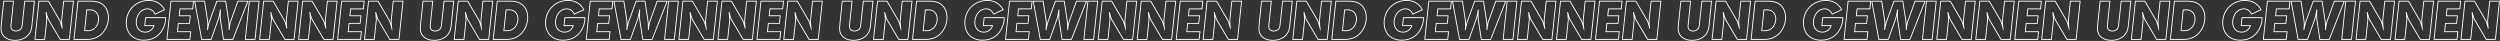 <svg id="Ebene_1" data-name="Ebene 1" xmlns="http://www.w3.org/2000/svg" viewBox="0 0 8488.25 138.99"><rect x="0" y="0" width="8488.25" height="138.99" fill="#333333" stroke="none"/><defs><style>.cls-1{fill:none;stroke:#fff;stroke-miterlimit:10;stroke-width:3px;}</style></defs><path class="cls-1" d="M108.9,81.58c-.9,9.18-2.16,15.84-3.6,20.52-6.84,21.42-27.54,34.74-54.36,34.74-29.16,0-47.34-15.3-47.34-40.14,0-3.6.36-9.9.9-15.12L12.6,4H45.72L38,78.88a71.15,71.15,0,0,0-.9,10.8c0,9.72,6.48,15.66,16.92,15.66a22.47,22.47,0,0,0,15.84-6.12C73.62,94.9,74.7,91.66,76,78.88L84.06,4h32.75Z"/><path class="cls-1" d="M132.3,4h32.22l38.33,65.52c1.62,2.52,5,13.86,8.28,25.74a194.75,194.75,0,0,1-1.8-23.94c0-1.44.18-2.7.18-4.14L216.17,4h33.12L235.61,133.78H204.29L164.52,66.46c-1.44-2.7-5.22-14.22-8.1-25.38l.54,4.14L157.5,53c.72,6.3,1.26,12.6,1.26,14.22a3.06,3.06,0,0,1-.18,1.26l-6.84,65.34H118.62Z"/><path class="cls-1" d="M264.77,4h42.84a96.36,96.36,0,0,1,21.24,2.16c24.48,5.4,39.24,25.38,39.24,53.82,0,21.6-9.9,44.1-25.74,57.6-12.24,10.62-27.9,16.2-45.9,16.2H251.1Zm22.5,100.26h12.6c19.44,0,34.92-17.64,34.92-40,0-18.36-11.88-30.78-29-30.78H294.65Z"/><path class="cls-1" d="M526.49,47.92c-6.12-12.06-14.94-18-25.92-18-20.7,0-38,20.7-38,45.72,0,20.16,12.06,33.48,30.24,33.48,14.4,0,25.56-8.46,30.06-22h-31.5L494.27,60h68.22c-.72,13.86-1.62,19.26-5.22,28.44-11,30.78-36,48.06-68.76,48.06-36.36,0-59.76-23.4-59.76-59.4,0-42.48,32.94-75.6,75.6-75.6,17.82,0,31.86,5.4,43.38,16.56,4.5,4.32,6.66,7.2,11,14.94Z"/><path class="cls-1" d="M580.49,4H657l-2.7,26.1H610.91l-2.52,23.4H646l-2.7,25.92h-37.8l-2.88,28.26h44.82l-2.7,26.1H566.81Z"/><path class="cls-1" d="M694.61,4l10.62,69.48a58.05,58.05,0,0,1,.18,6.12c0,3.06,0,6.12-.18,9.9a99.26,99.26,0,0,1-1.08,12.42c2.88-13.5,5.58-24.3,6.84-28.44L736.19,4h30.06l10.62,69.48c.54,3.6.9,13.32.9,24.48v4c1.44-12.06,3.24-23.76,5-28.44L807.82,4h33.84L790.54,133.78H758.69L748.25,65a86.94,86.94,0,0,1-.36-11.16c0-4.86.18-13,.36-18.36V32.44c-2.34,14.58-5,27.9-6.84,32.58l-24.66,68.76h-32L661,4Z"/><path class="cls-1" d="M846.53,4h33.12L866,133.78H832.85Z"/><path class="cls-1" d="M895.13,4h32.22l38.33,65.52c1.62,2.52,5,13.86,8.28,25.74a194.75,194.75,0,0,1-1.8-23.94c0-1.44.18-2.7.18-4.14L979,4h33.12L998.44,133.78H967.12L927.35,66.46c-1.44-2.7-5.22-14.22-8.1-25.38l.54,4.14.54,7.74c.72,6.3,1.26,12.6,1.26,14.22a3.06,3.06,0,0,1-.18,1.26l-6.84,65.34H881.45Z"/><path class="cls-1" d="M1027.6,4h32.22l38.34,65.52c1.62,2.52,5,13.86,8.28,25.74a194.75,194.75,0,0,1-1.8-23.94c0-1.44.18-2.7.18-4.14L1111.48,4h33.12l-13.68,129.78H1099.6l-39.78-67.32c-1.44-2.7-5.22-14.22-8.1-25.38l.54,4.14.54,7.74c.72,6.3,1.26,12.6,1.26,14.22a3.06,3.06,0,0,1-.18,1.26L1047,133.78h-33.11Z"/><path class="cls-1" d="M1160.08,4h76.5l-2.7,26.1H1190.5L1188,53.5h37.62l-2.7,25.92h-37.8l-2.88,28.26H1227l-2.7,26.1H1146.4Z"/><path class="cls-1" d="M1251.34,4h32.22l38.34,65.52c1.62,2.52,5,13.86,8.28,25.74a194.75,194.75,0,0,1-1.8-23.94c0-1.44.18-2.7.18-4.14L1335.22,4h33.12l-13.68,129.78h-31.32l-39.78-67.32c-1.44-2.7-5.22-14.22-8.1-25.38l.54,4.14.54,7.74c.72,6.3,1.26,12.6,1.26,14.22a3.06,3.06,0,0,1-.18,1.26l-6.84,65.34h-33.12Z"/><path class="cls-1" d="M1532.49,81.58c-.9,9.18-2.16,15.84-3.59,20.52-6.84,21.42-27.54,34.74-54.36,34.74-29.16,0-47.34-15.3-47.34-40.14,0-3.6.36-9.9.9-15.12L1436.2,4h33.12l-7.74,74.88a71.15,71.15,0,0,0-.9,10.8c0,9.72,6.48,15.66,16.92,15.66a22.47,22.47,0,0,0,15.84-6.12c3.78-4.32,4.86-7.56,6.12-20.34L1507.66,4h32.75Z"/><path class="cls-1" d="M1555.9,4h32.21l38.34,65.52c1.62,2.52,5,13.86,8.28,25.74a194.75,194.75,0,0,1-1.8-23.94c0-1.44.18-2.7.18-4.14L1639.77,4h33.12l-13.68,129.78h-31.32l-39.78-67.32c-1.44-2.7-5.21-14.22-8.09-25.38l.54,4.14.54,7.74c.71,6.3,1.25,12.6,1.25,14.22a3.23,3.23,0,0,1-.17,1.26l-6.84,65.34h-33.12Z"/><path class="cls-1" d="M1688.37,4h42.84a96.36,96.36,0,0,1,21.24,2.16c24.48,5.4,39.24,25.38,39.24,53.82,0,21.6-9.9,44.1-25.74,57.6-12.24,10.62-27.9,16.2-45.9,16.2H1674.7Zm22.5,100.26h12.6c19.44,0,34.92-17.64,34.92-40,0-18.36-11.88-30.78-29-30.78h-11.16Z"/><path class="cls-1" d="M1950.09,47.92c-6.12-12.06-14.94-18-25.92-18-20.7,0-38,20.7-38,45.72,0,20.16,12.06,33.48,30.24,33.48,14.4,0,25.56-8.46,30.06-22H1915L1917.87,60h68.22c-.72,13.86-1.62,19.26-5.22,28.44-11,30.78-36,48.06-68.76,48.06-36.36,0-59.76-23.4-59.76-59.4,0-42.48,32.94-75.6,75.6-75.6,17.82,0,31.86,5.4,43.38,16.56,4.5,4.32,6.66,7.2,11,14.94Z"/><path class="cls-1" d="M2004.09,4h76.5l-2.7,26.1h-43.38L2032,53.5h37.62l-2.7,25.92h-37.8l-2.88,28.26h44.82l-2.7,26.1h-77.94Z"/><path class="cls-1" d="M2118.21,4l10.62,69.48a58.05,58.05,0,0,1,.18,6.12c0,3.06,0,6.12-.18,9.9a99.26,99.26,0,0,1-1.08,12.42c2.88-13.5,5.58-24.3,6.84-28.44L2159.79,4h30.06l10.61,69.48c.54,3.6.91,13.32.91,24.48v4c1.43-12.06,3.23-23.76,5-28.44l25-69.48h33.84l-51.12,129.78h-31.85L2171.85,65a86.94,86.94,0,0,1-.36-11.16c0-4.86.18-13,.36-18.36V32.44c-2.34,14.58-5,27.9-6.84,32.58l-24.66,68.76h-32L2084.55,4Z"/><path class="cls-1" d="M2270.13,4h33.12l-13.68,129.78h-33.12Z"/><path class="cls-1" d="M2318.73,4h32.21l38.34,65.52c1.62,2.52,5,13.86,8.28,25.74a194.75,194.75,0,0,1-1.8-23.94c0-1.44.18-2.7.18-4.14L2402.6,4h33.12L2422,133.78h-31.32l-39.78-67.32c-1.44-2.7-5.21-14.22-8.09-25.38l.54,4.14.54,7.74c.72,6.3,1.26,12.6,1.26,14.22a3.06,3.06,0,0,1-.18,1.26l-6.84,65.34h-33.12Z"/><path class="cls-1" d="M2451.2,4h32.22l38.34,65.52c1.62,2.52,5,13.86,8.28,25.74a194.75,194.75,0,0,1-1.8-23.94c0-1.44.18-2.7.18-4.14L2535.08,4h33.12l-13.68,129.78H2523.2l-39.78-67.32c-1.44-2.7-5.22-14.22-8.1-25.38l.54,4.14.54,7.74c.72,6.3,1.26,12.6,1.26,14.22a3.06,3.06,0,0,1-.18,1.26l-6.84,65.34h-33.11Z"/><path class="cls-1" d="M2583.68,4h76.5l-2.7,26.1H2614.1l-2.52,23.4h37.62l-2.7,25.92h-37.8l-2.88,28.26h44.82l-2.7,26.1H2570Z"/><path class="cls-1" d="M2674.94,4h32.22l38.34,65.52c1.62,2.52,5,13.86,8.28,25.74a194.75,194.75,0,0,1-1.8-23.94c0-1.44.18-2.7.18-4.14L2758.82,4h33.12l-13.68,129.78h-31.32l-39.78-67.32c-1.44-2.7-5.22-14.22-8.1-25.38l.54,4.14.54,7.74c.72,6.3,1.26,12.6,1.26,14.22a3.06,3.06,0,0,1-.18,1.26l-6.84,65.34h-33.12Z"/><path class="cls-1" d="M2956.09,81.58c-.9,9.18-2.16,15.84-3.6,20.52-6.84,21.42-27.53,34.74-54.35,34.74-29.16,0-47.34-15.3-47.34-40.14,0-3.6.36-9.9.9-15.12L2859.8,4h33.12l-7.74,74.88a71.15,71.15,0,0,0-.9,10.8c0,9.72,6.48,15.66,16.92,15.66A22.47,22.47,0,0,0,2917,99.22c3.78-4.32,4.86-7.56,6.12-20.34L2931.26,4H2964Z"/><path class="cls-1" d="M2979.5,4h32.21l38.34,65.52c1.62,2.52,5,13.86,8.28,25.74a194.75,194.75,0,0,1-1.8-23.94c0-1.44.18-2.7.18-4.14L3063.37,4h33.12l-13.68,129.78h-31.32l-39.78-67.32c-1.44-2.7-5.22-14.22-8.1-25.38l.54,4.14.54,7.74c.72,6.3,1.26,12.6,1.26,14.22a3.06,3.06,0,0,1-.18,1.26l-6.83,65.34h-33.12Z"/><path class="cls-1" d="M3112,4h42.84a96.36,96.36,0,0,1,21.24,2.16c24.48,5.4,39.24,25.38,39.24,53.82,0,21.6-9.9,44.1-25.74,57.6-12.24,10.62-27.9,16.2-45.9,16.2h-45.36Zm22.5,100.26h12.6c19.44,0,34.92-17.64,34.92-40,0-18.36-11.88-30.78-29-30.78h-11.16Z"/><path class="cls-1" d="M3373.69,47.92c-6.12-12.06-14.94-18-25.92-18-20.7,0-38,20.7-38,45.72,0,20.16,12.06,33.48,30.24,33.48,14.4,0,25.56-8.46,30.06-22h-31.5L3341.47,60h68.22c-.72,13.86-1.62,19.26-5.22,28.44-11,30.78-36,48.06-68.76,48.06-36.36,0-59.76-23.4-59.76-59.4,0-42.48,32.94-75.6,75.6-75.6,17.82,0,31.86,5.4,43.38,16.56,4.5,4.32,6.66,7.2,11,14.94Z"/><path class="cls-1" d="M3427.69,4h76.5l-2.7,26.1h-43.38l-2.52,23.4h37.62l-2.7,25.92h-37.8l-2.88,28.26h44.82l-2.7,26.1H3414Z"/><path class="cls-1" d="M3541.81,4l10.62,69.48a58.05,58.05,0,0,1,.18,6.12c0,3.06,0,6.12-.18,9.9a99.26,99.26,0,0,1-1.08,12.42c2.88-13.5,5.58-24.3,6.84-28.44L3583.39,4h30.06l10.61,69.48c.54,3.6.9,13.32.9,24.48v4c1.44-12.06,3.24-23.76,5-28.44L3655,4h33.84l-51.12,129.78h-31.85L3595.45,65a86.94,86.94,0,0,1-.36-11.16c0-4.86.18-13,.36-18.36V32.44c-2.34,14.58-5,27.9-6.84,32.58L3564,133.78h-32L3508.15,4Z"/><path class="cls-1" d="M3693.73,4h33.12l-13.68,129.78h-33.12Z"/><path class="cls-1" d="M3742.33,4h32.21l38.34,65.52c1.62,2.52,5,13.86,8.28,25.74a194.75,194.75,0,0,1-1.8-23.94c0-1.44.18-2.7.18-4.14L3826.2,4h33.12l-13.68,129.78h-31.32l-39.78-67.32c-1.44-2.7-5.22-14.22-8.1-25.38l.54,4.14.54,7.74c.72,6.3,1.26,12.6,1.26,14.22a3.06,3.06,0,0,1-.18,1.26l-6.83,65.34h-33.12Z"/><path class="cls-1" d="M3874.8,4H3907l38.34,65.52c1.62,2.52,5,13.86,8.28,25.74a194.75,194.75,0,0,1-1.8-23.94c0-1.44.18-2.7.18-4.14L3958.68,4h33.12l-13.68,129.78H3946.8L3907,66.46c-1.44-2.7-5.22-14.22-8.1-25.38l.54,4.14L3900,53c.72,6.3,1.26,12.6,1.26,14.22a3.06,3.06,0,0,1-.18,1.26l-6.84,65.34h-33.12Z"/><path class="cls-1" d="M4007.28,4h76.5l-2.7,26.1H4037.7l-2.52,23.4h37.62l-2.7,25.92h-37.8l-2.88,28.26h44.82l-2.7,26.1H3993.6Z"/><path class="cls-1" d="M4098.54,4h32.22l38.34,65.52c1.62,2.52,5,13.86,8.28,25.74a194.75,194.75,0,0,1-1.8-23.94c0-1.44.18-2.7.18-4.14L4182.42,4h33.12l-13.68,129.78h-31.32l-39.78-67.32c-1.44-2.7-5.22-14.22-8.1-25.38l.54,4.14.54,7.74c.72,6.3,1.26,12.6,1.26,14.22a3.06,3.06,0,0,1-.18,1.26L4118,133.78h-33.12Z"/><path class="cls-1" d="M4379.7,81.58c-.91,9.18-2.16,15.84-3.61,20.52-6.83,21.42-27.53,34.74-54.35,34.74-29.16,0-47.34-15.3-47.34-40.14,0-3.6.36-9.9.9-15.12L4283.4,4h33.12l-7.74,74.88a71.15,71.15,0,0,0-.9,10.8c0,9.72,6.48,15.66,16.92,15.66a22.47,22.47,0,0,0,15.84-6.12c3.78-4.32,4.86-7.56,6.12-20.34L4354.86,4h32.75Z"/><path class="cls-1" d="M4403.1,4h32.21l38.34,65.52c1.62,2.52,5,13.86,8.28,25.74a194.75,194.75,0,0,1-1.8-23.94c0-1.44.18-2.7.18-4.14L4487,4h33.12l-13.68,129.78h-31.32l-39.78-67.32c-1.43-2.7-5.22-14.22-8.1-25.38l.54,4.14.54,7.74c.72,6.3,1.26,12.6,1.26,14.22a3.23,3.23,0,0,1-.17,1.26l-6.84,65.34h-33.12Z"/><path class="cls-1" d="M4535.57,4h42.84a96.36,96.36,0,0,1,21.24,2.16c24.48,5.4,39.24,25.38,39.24,53.82,0,21.6-9.9,44.1-25.74,57.6-12.24,10.62-27.9,16.2-45.9,16.2h-45.36Zm22.5,100.26h12.6c19.44,0,34.92-17.64,34.92-40,0-18.36-11.88-30.78-29-30.78h-11.16Z"/><path class="cls-1" d="M4797.29,47.92c-6.12-12.06-14.94-18-25.92-18-20.7,0-38,20.7-38,45.72,0,20.16,12.06,33.48,30.24,33.48,14.4,0,25.56-8.46,30.06-22h-31.5L4765.07,60h68.22c-.72,13.86-1.62,19.26-5.22,28.44-11,30.78-36,48.06-68.76,48.06-36.36,0-59.76-23.4-59.76-59.4,0-42.48,32.94-75.6,75.6-75.6,17.82,0,31.86,5.4,43.38,16.56,4.5,4.32,6.66,7.2,11,14.94Z"/><path class="cls-1" d="M4851.29,4h76.5l-2.7,26.1h-43.38l-2.52,23.4h37.62l-2.7,25.92h-37.8l-2.88,28.26h44.82l-2.7,26.1h-77.94Z"/><path class="cls-1" d="M4965.41,4,4976,73.48a58.05,58.05,0,0,1,.18,6.12c0,3.06,0,6.12-.18,9.9a99.26,99.26,0,0,1-1.08,12.42c2.88-13.5,5.58-24.3,6.84-28.44L5007,4h30.06l10.62,69.48c.54,3.6.9,13.32.9,24.48v4c1.44-12.06,3.24-23.76,5-28.44l25-69.48h33.84l-51.12,129.78h-31.85L5019.05,65a86.94,86.94,0,0,1-.36-11.16c0-4.86.18-13,.36-18.36V32.44c-2.34,14.58-5,27.9-6.84,32.58l-24.66,68.76h-32L4931.75,4Z"/><path class="cls-1" d="M5117.33,4h33.12l-13.68,129.78h-33.12Z"/><path class="cls-1" d="M5165.93,4h32.21l38.34,65.52c1.62,2.52,5,13.86,8.28,25.74a194.75,194.75,0,0,1-1.8-23.94c0-1.44.18-2.7.18-4.14L5249.8,4h33.12l-13.68,129.78h-31.32l-39.78-67.32c-1.43-2.7-5.22-14.22-8.1-25.38l.54,4.14.54,7.74c.72,6.3,1.26,12.6,1.26,14.22a3.23,3.23,0,0,1-.17,1.26l-6.84,65.34h-33.12Z"/><path class="cls-1" d="M5298.4,4h32.22L5369,69.52c1.62,2.52,5,13.86,8.28,25.74a194.75,194.75,0,0,1-1.8-23.94c0-1.44.18-2.7.18-4.14L5382.28,4h33.12l-13.68,129.78H5370.4l-39.78-67.32c-1.44-2.7-5.22-14.22-8.1-25.38l.54,4.14.54,7.74c.72,6.3,1.26,12.6,1.26,14.22a3.06,3.06,0,0,1-.18,1.26l-6.84,65.34h-33.12Z"/><path class="cls-1" d="M5430.88,4h76.5l-2.7,26.1H5461.3l-2.52,23.4h37.62l-2.7,25.92h-37.8L5453,107.68h44.82l-2.7,26.1H5417.2Z"/><path class="cls-1" d="M5522.14,4h32.22l38.34,65.52c1.62,2.52,5,13.86,8.28,25.74a194.75,194.75,0,0,1-1.8-23.94c0-1.44.18-2.7.18-4.14L5606,4h33.12l-13.68,129.78h-31.32l-39.78-67.32c-1.44-2.7-5.22-14.22-8.1-25.38l.54,4.14.54,7.74c.72,6.3,1.26,12.6,1.26,14.22a3.06,3.06,0,0,1-.18,1.26l-6.84,65.34h-33.12Z"/><path class="cls-1" d="M5803.29,81.58c-.9,9.18-2.16,15.84-3.6,20.52-6.83,21.42-27.53,34.74-54.35,34.74-29.16,0-47.34-15.3-47.34-40.14,0-3.6.36-9.9.9-15.12L5707,4h33.12l-7.74,74.88a71.15,71.15,0,0,0-.9,10.8c0,9.72,6.48,15.66,16.92,15.66a22.47,22.47,0,0,0,15.84-6.12c3.78-4.32,4.86-7.56,6.12-20.34L5778.46,4h32.75Z"/><path class="cls-1" d="M5826.7,4h32.21l38.34,65.52c1.62,2.52,5,13.86,8.28,25.74a194.75,194.75,0,0,1-1.8-23.94c0-1.44.18-2.7.18-4.14L5910.57,4h33.12L5930,133.78h-31.32l-39.78-67.32c-1.44-2.7-5.22-14.22-8.1-25.38l.54,4.14.54,7.74c.72,6.3,1.26,12.6,1.26,14.22a3.06,3.06,0,0,1-.18,1.26l-6.84,65.34H5813Z"/><path class="cls-1" d="M5959.17,4H6002a96.36,96.36,0,0,1,21.24,2.16c24.48,5.4,39.24,25.38,39.24,53.82,0,21.6-9.9,44.1-25.74,57.6-12.24,10.62-27.9,16.2-45.9,16.2h-45.36Zm22.5,100.26h12.6c19.44,0,34.92-17.64,34.92-40,0-18.36-11.88-30.78-29-30.78h-11.16Z"/><path class="cls-1" d="M6220.89,47.92c-6.12-12.06-14.94-18-25.92-18-20.7,0-38,20.7-38,45.72,0,20.16,12.06,33.48,30.24,33.48,14.4,0,25.56-8.46,30.06-22h-31.5L6188.67,60h68.22c-.72,13.86-1.62,19.26-5.22,28.44-11,30.78-36,48.06-68.76,48.06-36.36,0-59.76-23.4-59.76-59.4,0-42.48,32.94-75.6,75.6-75.6,17.82,0,31.86,5.4,43.38,16.56,4.5,4.32,6.66,7.2,11,14.94Z"/><path class="cls-1" d="M6274.89,4h76.5l-2.7,26.1h-43.38l-2.52,23.4h37.62l-2.7,25.92h-37.8L6297,107.68h44.82l-2.7,26.1h-77.94Z"/><path class="cls-1" d="M6389,4l10.62,69.48a58.05,58.05,0,0,1,.18,6.12c0,3.06,0,6.12-.18,9.9a99.26,99.26,0,0,1-1.08,12.42c2.88-13.5,5.58-24.3,6.84-28.44L6430.59,4h30.06l10.62,69.48c.54,3.6.9,13.32.9,24.48v4c1.44-12.06,3.24-23.76,5-28.44l25-69.48h33.84l-51.12,129.78h-31.85L6442.65,65a86.94,86.94,0,0,1-.36-11.16c0-4.86.18-13,.36-18.36V32.44c-2.34,14.58-5,27.9-6.84,32.58l-24.66,68.76h-32L6355.35,4Z"/><path class="cls-1" d="M6540.93,4h33.12l-13.68,129.78h-33.12Z"/><path class="cls-1" d="M6589.53,4h32.21l38.34,65.52c1.62,2.52,5,13.86,8.28,25.74a194.75,194.75,0,0,1-1.8-23.94c0-1.44.18-2.7.18-4.14L6673.4,4h33.12l-13.68,129.78h-31.32l-39.78-67.32c-1.44-2.7-5.22-14.22-8.1-25.38l.54,4.14.54,7.74c.72,6.3,1.26,12.6,1.26,14.22a3.06,3.06,0,0,1-.18,1.26L6609,133.78h-33.11Z"/><path class="cls-1" d="M6722,4h32.22l38.34,65.52c1.62,2.52,5,13.86,8.28,25.74a194.75,194.75,0,0,1-1.8-23.94c0-1.44.18-2.7.18-4.14L6805.88,4H6839l-13.68,129.78H6794l-39.78-67.32c-1.44-2.7-5.22-14.22-8.1-25.38l.54,4.14.54,7.74c.72,6.3,1.26,12.6,1.26,14.22a3.06,3.06,0,0,1-.18,1.26l-6.84,65.34h-33.12Z"/><path class="cls-1" d="M6854.48,4H6931l-2.7,26.1H6884.9l-2.52,23.4H6920l-2.7,25.92h-37.8l-2.88,28.26h44.82l-2.7,26.1H6840.8Z"/><path class="cls-1" d="M6945.74,4H6978l38.34,65.52c1.62,2.52,5,13.86,8.28,25.74a194.75,194.75,0,0,1-1.8-23.94c0-1.44.18-2.7.18-4.14L7029.62,4h33.12l-13.68,129.78h-31.32L6978,66.46c-1.44-2.7-5.22-14.22-8.1-25.38l.54,4.14.54,7.74c.72,6.3,1.26,12.6,1.26,14.22a3.06,3.06,0,0,1-.18,1.26l-6.84,65.34h-33.12Z"/><path class="cls-1" d="M7226.89,81.58c-.9,9.18-2.16,15.84-3.6,20.52-6.83,21.42-27.53,34.74-54.35,34.74-29.16,0-47.34-15.3-47.34-40.14,0-3.6.36-9.9.9-15.12L7130.6,4h33.12L7156,78.88a71.15,71.15,0,0,0-.9,10.8c0,9.72,6.48,15.66,16.92,15.66a22.47,22.47,0,0,0,15.84-6.12c3.78-4.32,4.86-7.56,6.12-20.34L7202.06,4h32.75Z"/><path class="cls-1" d="M7250.29,4h32.22l38.34,65.52c1.62,2.52,5,13.86,8.28,25.74a194.75,194.75,0,0,1-1.8-23.94c0-1.44.18-2.7.18-4.14L7334.17,4h33.12l-13.68,129.78h-31.32l-39.78-67.32c-1.44-2.7-5.22-14.22-8.1-25.38l.54,4.14.54,7.74c.72,6.3,1.26,12.6,1.26,14.22a3.06,3.06,0,0,1-.18,1.26l-6.84,65.34h-33.11Z"/><path class="cls-1" d="M7382.77,4h42.84a96.36,96.36,0,0,1,21.24,2.16c24.48,5.4,39.24,25.38,39.24,53.82,0,21.6-9.9,44.1-25.74,57.6-12.24,10.62-27.9,16.2-45.9,16.2h-45.36Zm22.5,100.26h12.6c19.44,0,34.92-17.64,34.92-40,0-18.36-11.88-30.78-29-30.78h-11.16Z"/><path class="cls-1" d="M7644.49,47.92c-6.12-12.06-14.94-18-25.92-18-20.7,0-38,20.7-38,45.72,0,20.16,12.06,33.48,30.24,33.48,14.4,0,25.56-8.46,30.06-22h-31.5L7612.27,60h68.22c-.72,13.86-1.62,19.26-5.22,28.44-11,30.78-36,48.06-68.76,48.06-36.36,0-59.76-23.4-59.76-59.4,0-42.48,32.94-75.6,75.6-75.6,17.82,0,31.86,5.4,43.38,16.56,4.5,4.32,6.66,7.2,11,14.94Z"/><path class="cls-1" d="M7698.49,4H7775l-2.7,26.1h-43.38l-2.52,23.4H7764l-2.7,25.92h-37.8l-2.88,28.26h44.82l-2.7,26.1h-77.94Z"/><path class="cls-1" d="M7812.61,4l10.62,69.48a58.05,58.05,0,0,1,.18,6.12c0,3.06,0,6.12-.18,9.9a99.26,99.26,0,0,1-1.08,12.42c2.88-13.5,5.58-24.3,6.84-28.44L7854.19,4h30.06l10.62,69.48c.54,3.6.89,13.32.89,24.48v4c1.45-12.06,3.24-23.76,5-28.44l25-69.48h33.84l-51.12,129.78h-31.85L7866.25,65a86.94,86.94,0,0,1-.36-11.16c0-4.86.18-13,.36-18.36V32.44c-2.34,14.58-5,27.9-6.84,32.58l-24.66,68.76h-32L7779,4Z"/><path class="cls-1" d="M7964.53,4h33.12L7984,133.78h-33.12Z"/><path class="cls-1" d="M8013.12,4h32.22l38.34,65.52c1.62,2.52,5,13.86,8.28,25.74a194.75,194.75,0,0,1-1.8-23.94c0-1.44.18-2.7.18-4.14L8097,4h33.12l-13.68,129.78h-31.32l-39.78-67.32c-1.44-2.7-5.22-14.22-8.1-25.38l.54,4.14.54,7.74c.72,6.3,1.26,12.6,1.26,14.22a3.06,3.06,0,0,1-.18,1.26l-6.84,65.34h-33.11Z"/><path class="cls-1" d="M8145.6,4h32.22l38.34,65.52c1.62,2.52,5,13.86,8.28,25.74a194.75,194.75,0,0,1-1.8-23.94c0-1.44.18-2.7.18-4.14L8229.48,4h33.12l-13.68,129.78H8217.6l-39.78-67.32c-1.44-2.7-5.22-14.22-8.1-25.38l.54,4.14.54,7.74c.72,6.3,1.26,12.6,1.26,14.22a3.06,3.06,0,0,1-.18,1.26L8165,133.78h-33.12Z"/><path class="cls-1" d="M8278.08,4h76.5l-2.7,26.1H8308.5L8306,53.5h37.62l-2.7,25.92h-37.8l-2.88,28.26H8345l-2.7,26.1H8264.4Z"/><path class="cls-1" d="M8369.34,4h32.22l38.34,65.52c1.62,2.52,5,13.86,8.28,25.74a194.75,194.75,0,0,1-1.8-23.94c0-1.44.18-2.7.18-4.14L8453.22,4h33.11l-13.67,129.78h-31.32l-39.78-67.32c-1.44-2.7-5.22-14.22-8.1-25.38l.54,4.14.54,7.74c.72,6.3,1.26,12.6,1.26,14.22a3.06,3.06,0,0,1-.18,1.26l-6.84,65.34h-33.12Z"/></svg>